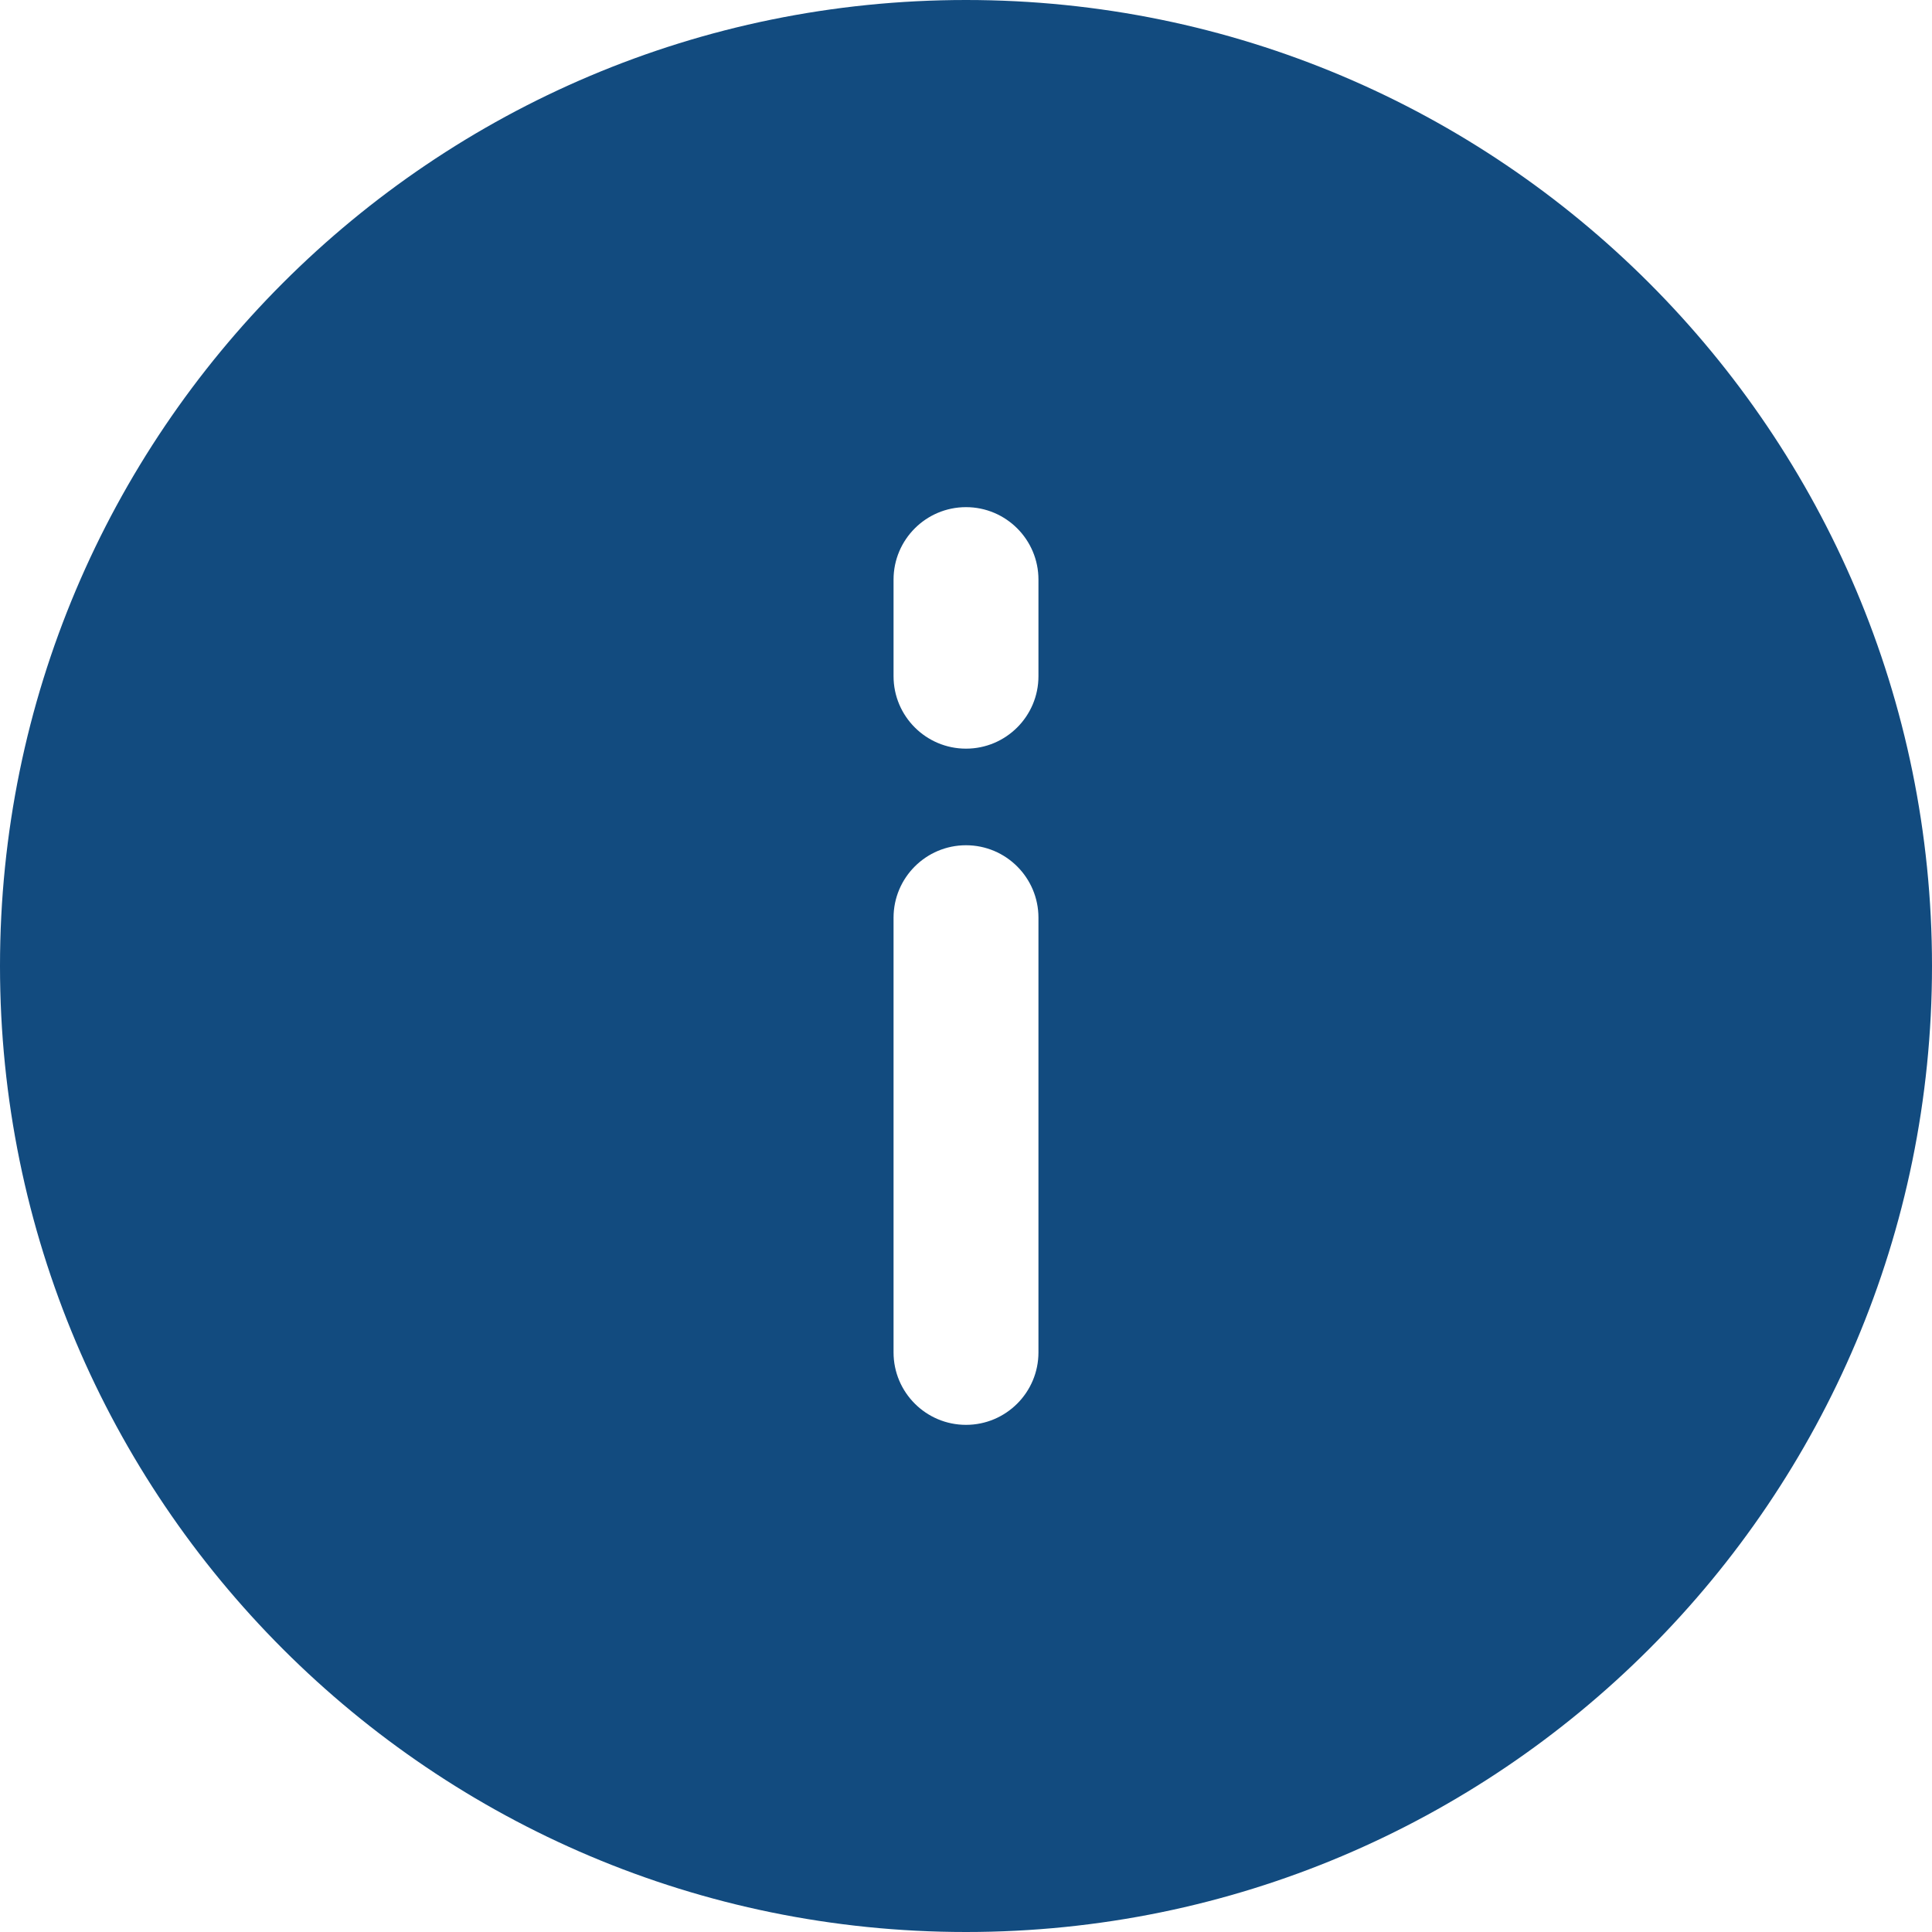 <?xml version="1.0" encoding="UTF-8"?> <svg xmlns="http://www.w3.org/2000/svg" width="20" height="20" viewBox="0 0 20 20" fill="none"> <path fill-rule="evenodd" clip-rule="evenodd" d="M10 20C15.523 20 20 15.523 20 10C20 4.477 15.523 0 10 0C4.477 0 0 4.477 0 10C0 15.523 4.477 20 10 20ZM10.75 6C10.75 5.586 10.414 5.25 10 5.25C9.586 5.25 9.25 5.586 9.25 6V7C9.25 7.414 9.586 7.75 10 7.75C10.414 7.75 10.75 7.414 10.75 7V6ZM10.75 9.5C10.75 9.086 10.414 8.75 10 8.75C9.586 8.75 9.25 9.086 9.25 9.5V14C9.25 14.414 9.586 14.75 10 14.75C10.414 14.75 10.75 14.414 10.75 14V9.5Z" fill="#124B7F"></path> </svg> 